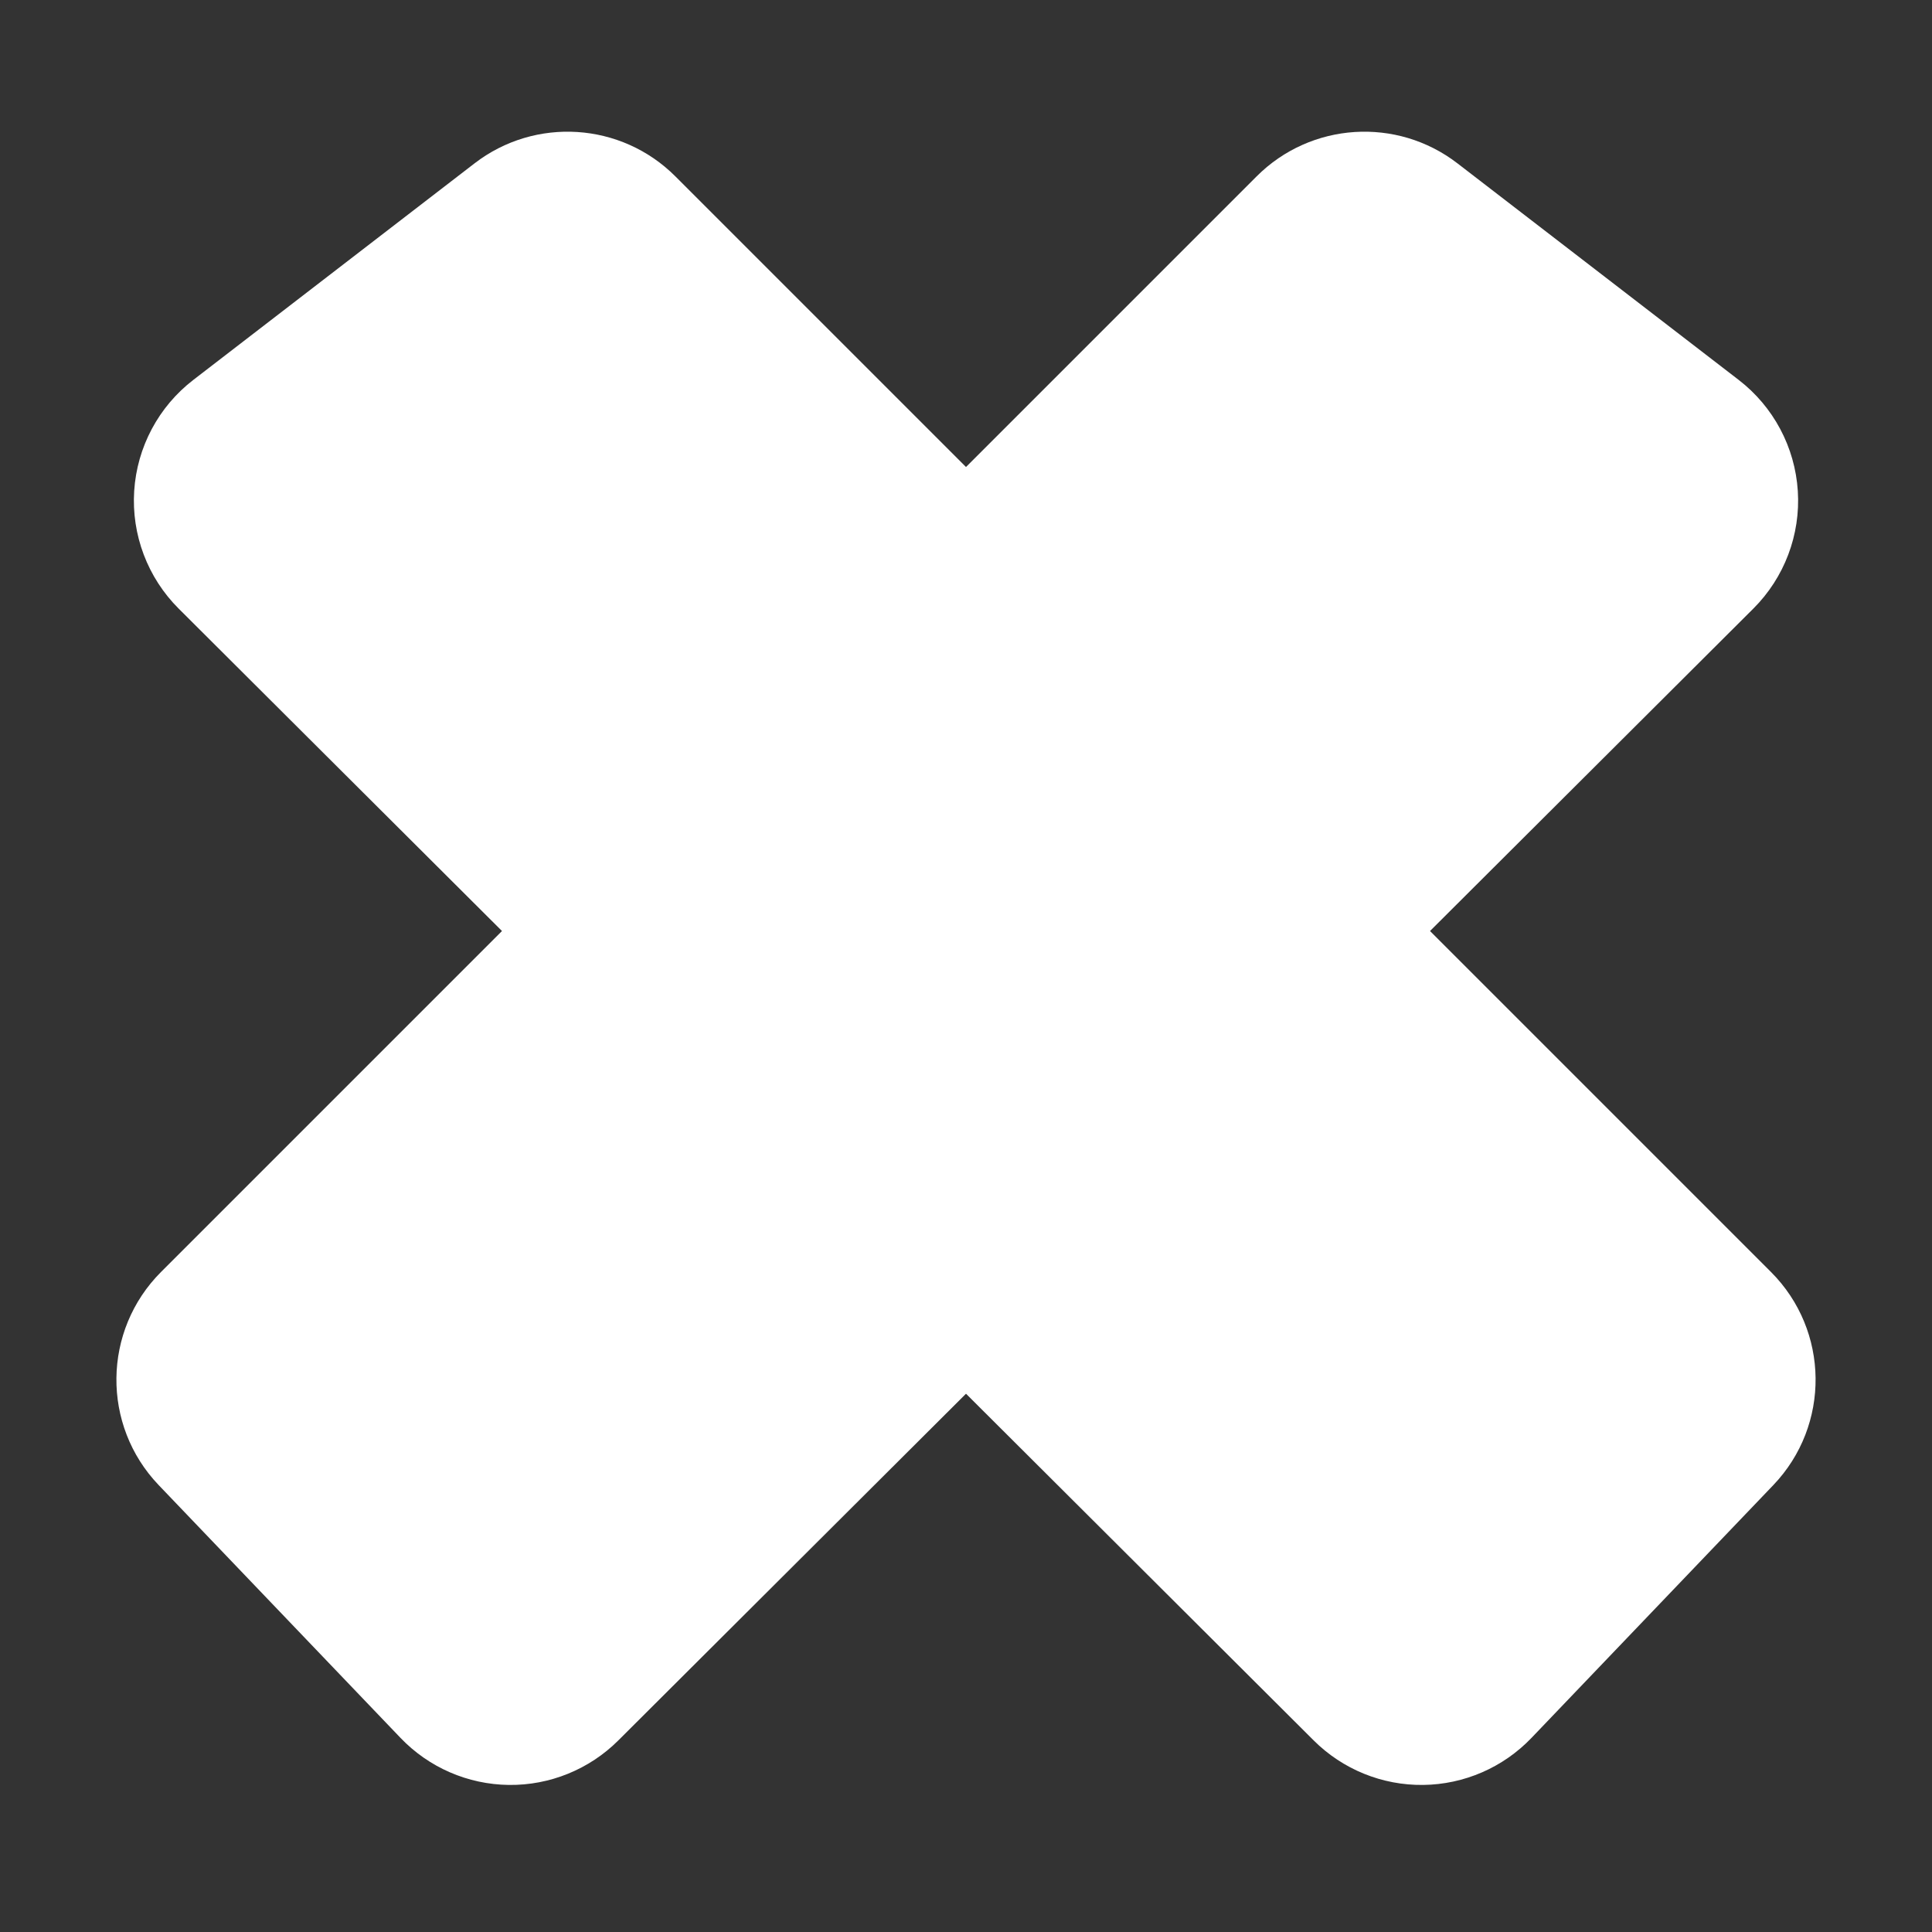 <?xml version="1.0" encoding="UTF-8" standalone="no"?><!DOCTYPE svg PUBLIC "-//W3C//DTD SVG 1.1//EN" "http://www.w3.org/Graphics/SVG/1.1/DTD/svg11.dtd"><svg width="100%" height="100%" viewBox="0 0 256 256" version="1.1" xmlns="http://www.w3.org/2000/svg" xmlns:xlink="http://www.w3.org/1999/xlink" xml:space="preserve" xmlns:serif="http://www.serif.com/" style="fill-rule:evenodd;clip-rule:evenodd;stroke-linejoin:round;stroke-miterlimit:2;"><rect x="0" y="0" width="256" height="256" fill="#333333" stroke="none"/><g id="X-Icon" serif:id="X Icon"><path d="M232.323,80.647c4.119,-4.106 6.267,-9.789 5.896,-15.593c-0.372,-5.804 -3.227,-11.166 -7.835,-14.715c-11.651,-8.971 -26.53,-20.428 -37.264,-28.694c-8.042,-6.192 -19.43,-5.455 -26.607,1.722c-31.262,31.262 -112.452,112.452 -145.172,145.172c-7.765,7.765 -7.904,20.311 -0.313,28.246c9.572,10.006 22.338,23.351 32.04,33.493c3.753,3.924 8.928,6.171 14.358,6.235c5.43,0.064 10.656,-2.061 14.501,-5.895c33.44,-33.345 115.375,-115.049 150.396,-149.971Z" style="fill:#fff;"/><path d="M23.677,80.647c-4.119,-4.106 -6.267,-9.789 -5.896,-15.593c0.372,-5.804 3.227,-11.166 7.835,-14.715c11.651,-8.971 26.53,-20.428 37.264,-28.694c8.042,-6.192 19.43,-5.455 26.607,1.722c31.262,31.262 112.452,112.452 145.172,145.172c7.765,7.765 7.904,20.311 0.313,28.246c-9.572,10.006 -22.338,23.351 -32.04,33.493c-3.753,3.924 -8.928,6.171 -14.358,6.235c-5.43,0.064 -10.656,-2.061 -14.501,-5.895c-33.44,-33.345 -115.375,-115.049 -150.396,-149.971Z" style="fill:#fff;"/></g></svg>